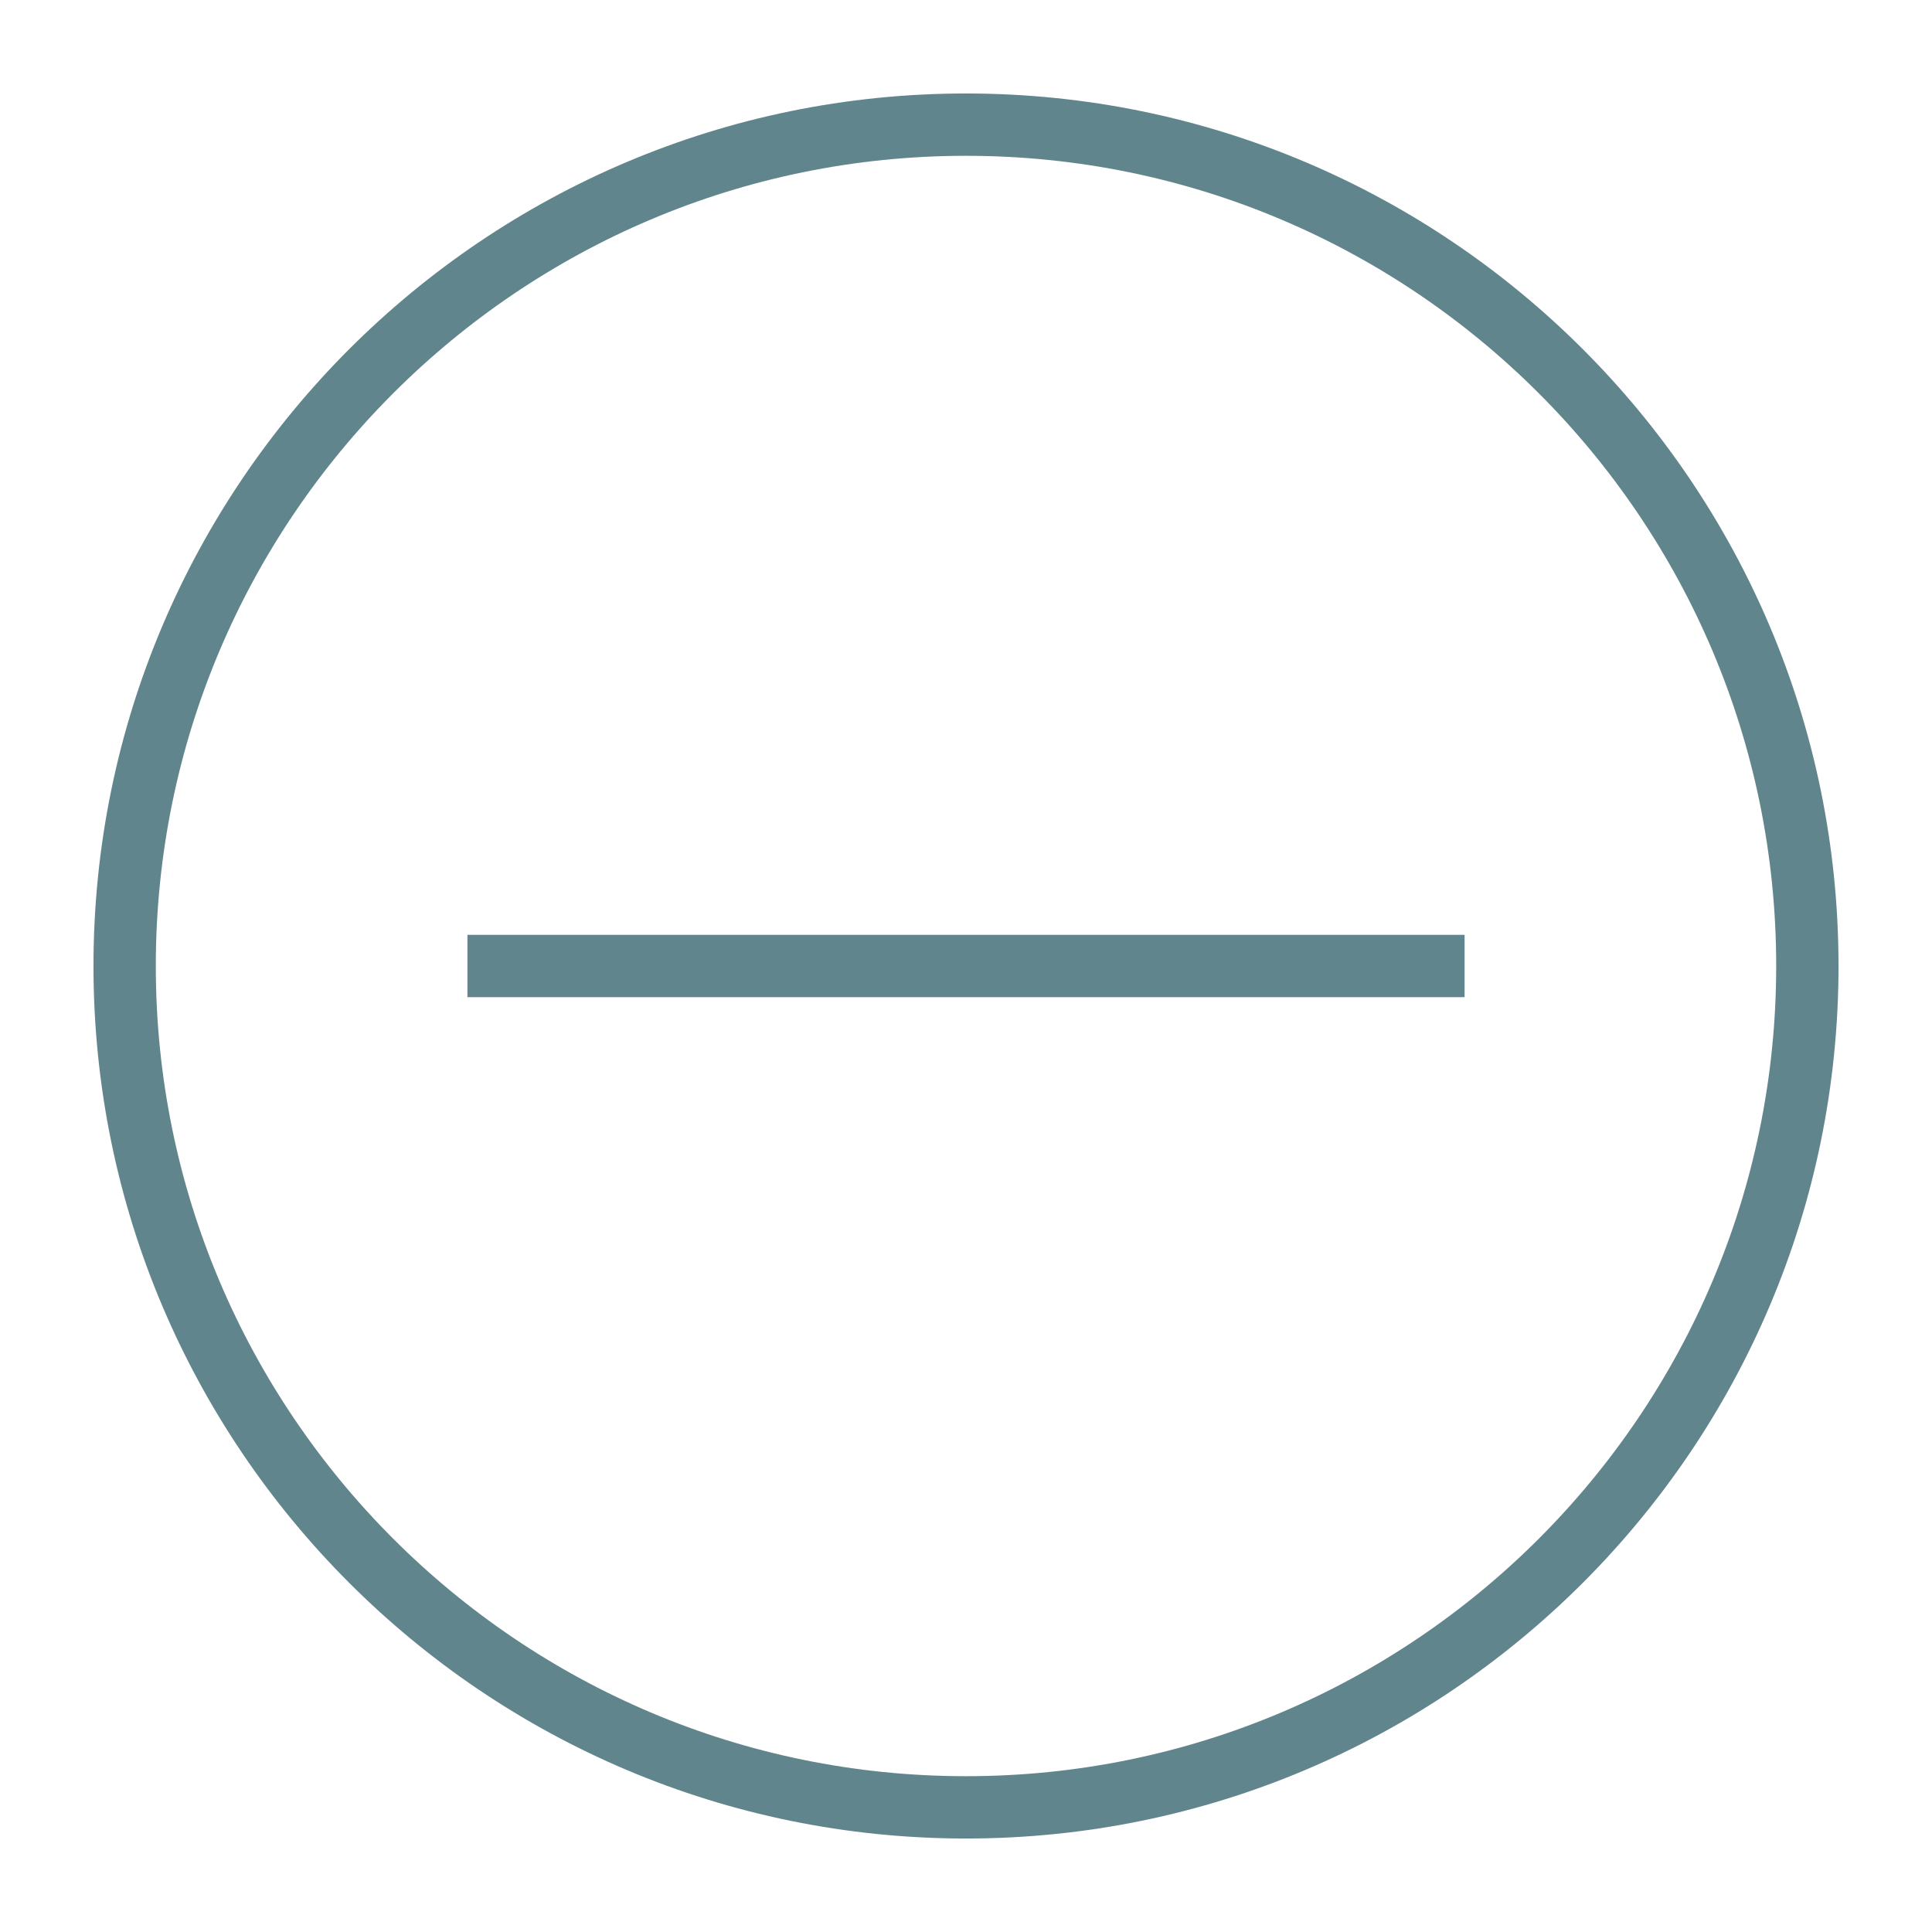 <?xml version="1.0" encoding="utf-8"?>
<!-- Generator: Adobe Illustrator 21.0.0, SVG Export Plug-In . SVG Version: 6.00 Build 0)  -->
<svg version="1.1" id="Layer_1" xmlns="http://www.w3.org/2000/svg" xmlns:xlink="http://www.w3.org/1999/xlink" x="0px" y="0px"
	 viewBox="0 0 62 62" style="enable-background:new 0 0 62 62;" xml:space="preserve">
<style type="text/css">
	.st0{fill:none;stroke:#61858D;stroke-width:2;stroke-miterlimit:10;}
</style>
<path class="st0" d="M31,4c14.9,0,27,12.1,27,27S45.9,58,31,58S4,45.9,4,31C4,16.1,16.1,4,31,4z"/>
<g>
	<line class="st0" x1="15" y1="31" x2="47" y2="31"/>
</g>
</svg>
